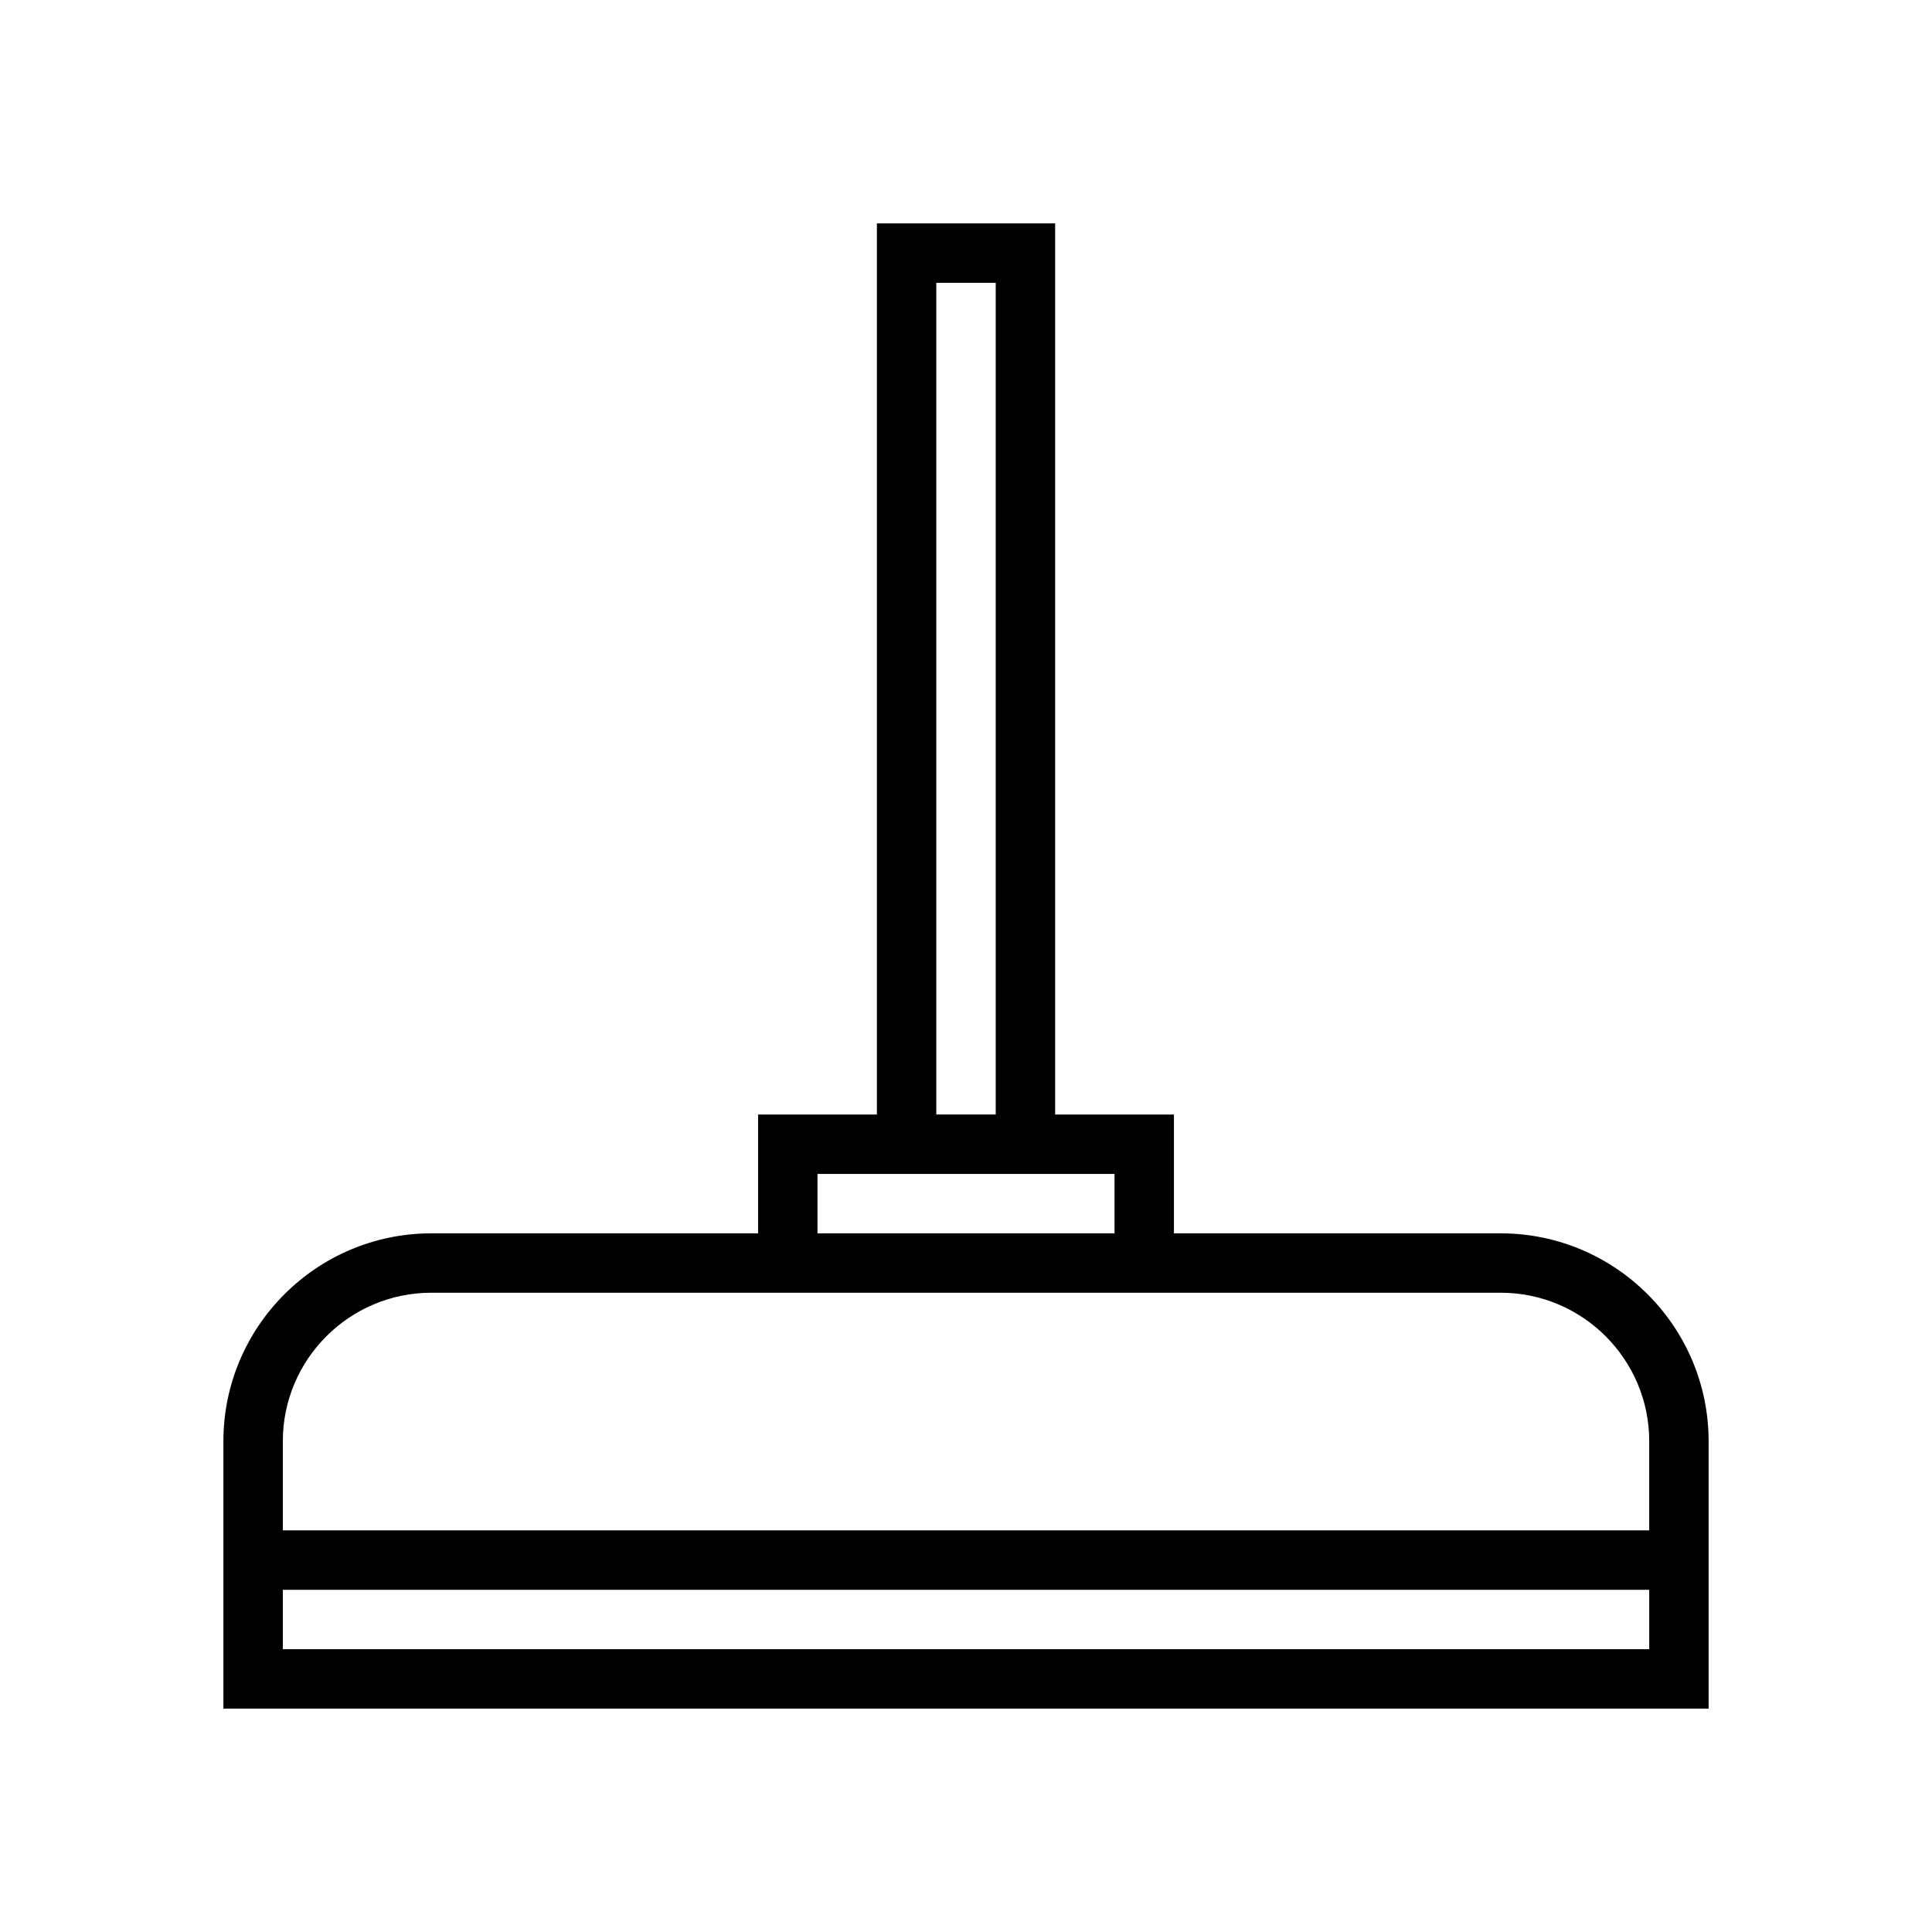 <?xml version="1.0" encoding="UTF-8"?>
<!-- Uploaded to: ICON Repo, www.iconrepo.com, Generator: ICON Repo Mixer Tools -->
<svg fill="#000000" width="800px" height="800px" version="1.1" viewBox="144 144 512 512" xmlns="http://www.w3.org/2000/svg">
 <path d="m541.7 470.85h-86.594v-31.488h-31.488v-236.16h-47.234v236.16h-31.488v31.488h-86.59c-30.387 0-55.105 24.723-55.105 55.105v70.848h393.6v-70.848c0.004-30.383-24.723-55.105-55.102-55.105zm-149.57-141.7v-110.21h15.746v220.41h-15.742zm-31.488 125.95h78.719v15.742l-78.719 0.004zm220.42 125.95h-362.11v-15.742h362.11zm0-31.488h-362.11v-23.617c0-21.703 17.66-39.359 39.359-39.359h283.39c21.703 0 39.359 17.66 39.359 39.359z"/>
</svg>